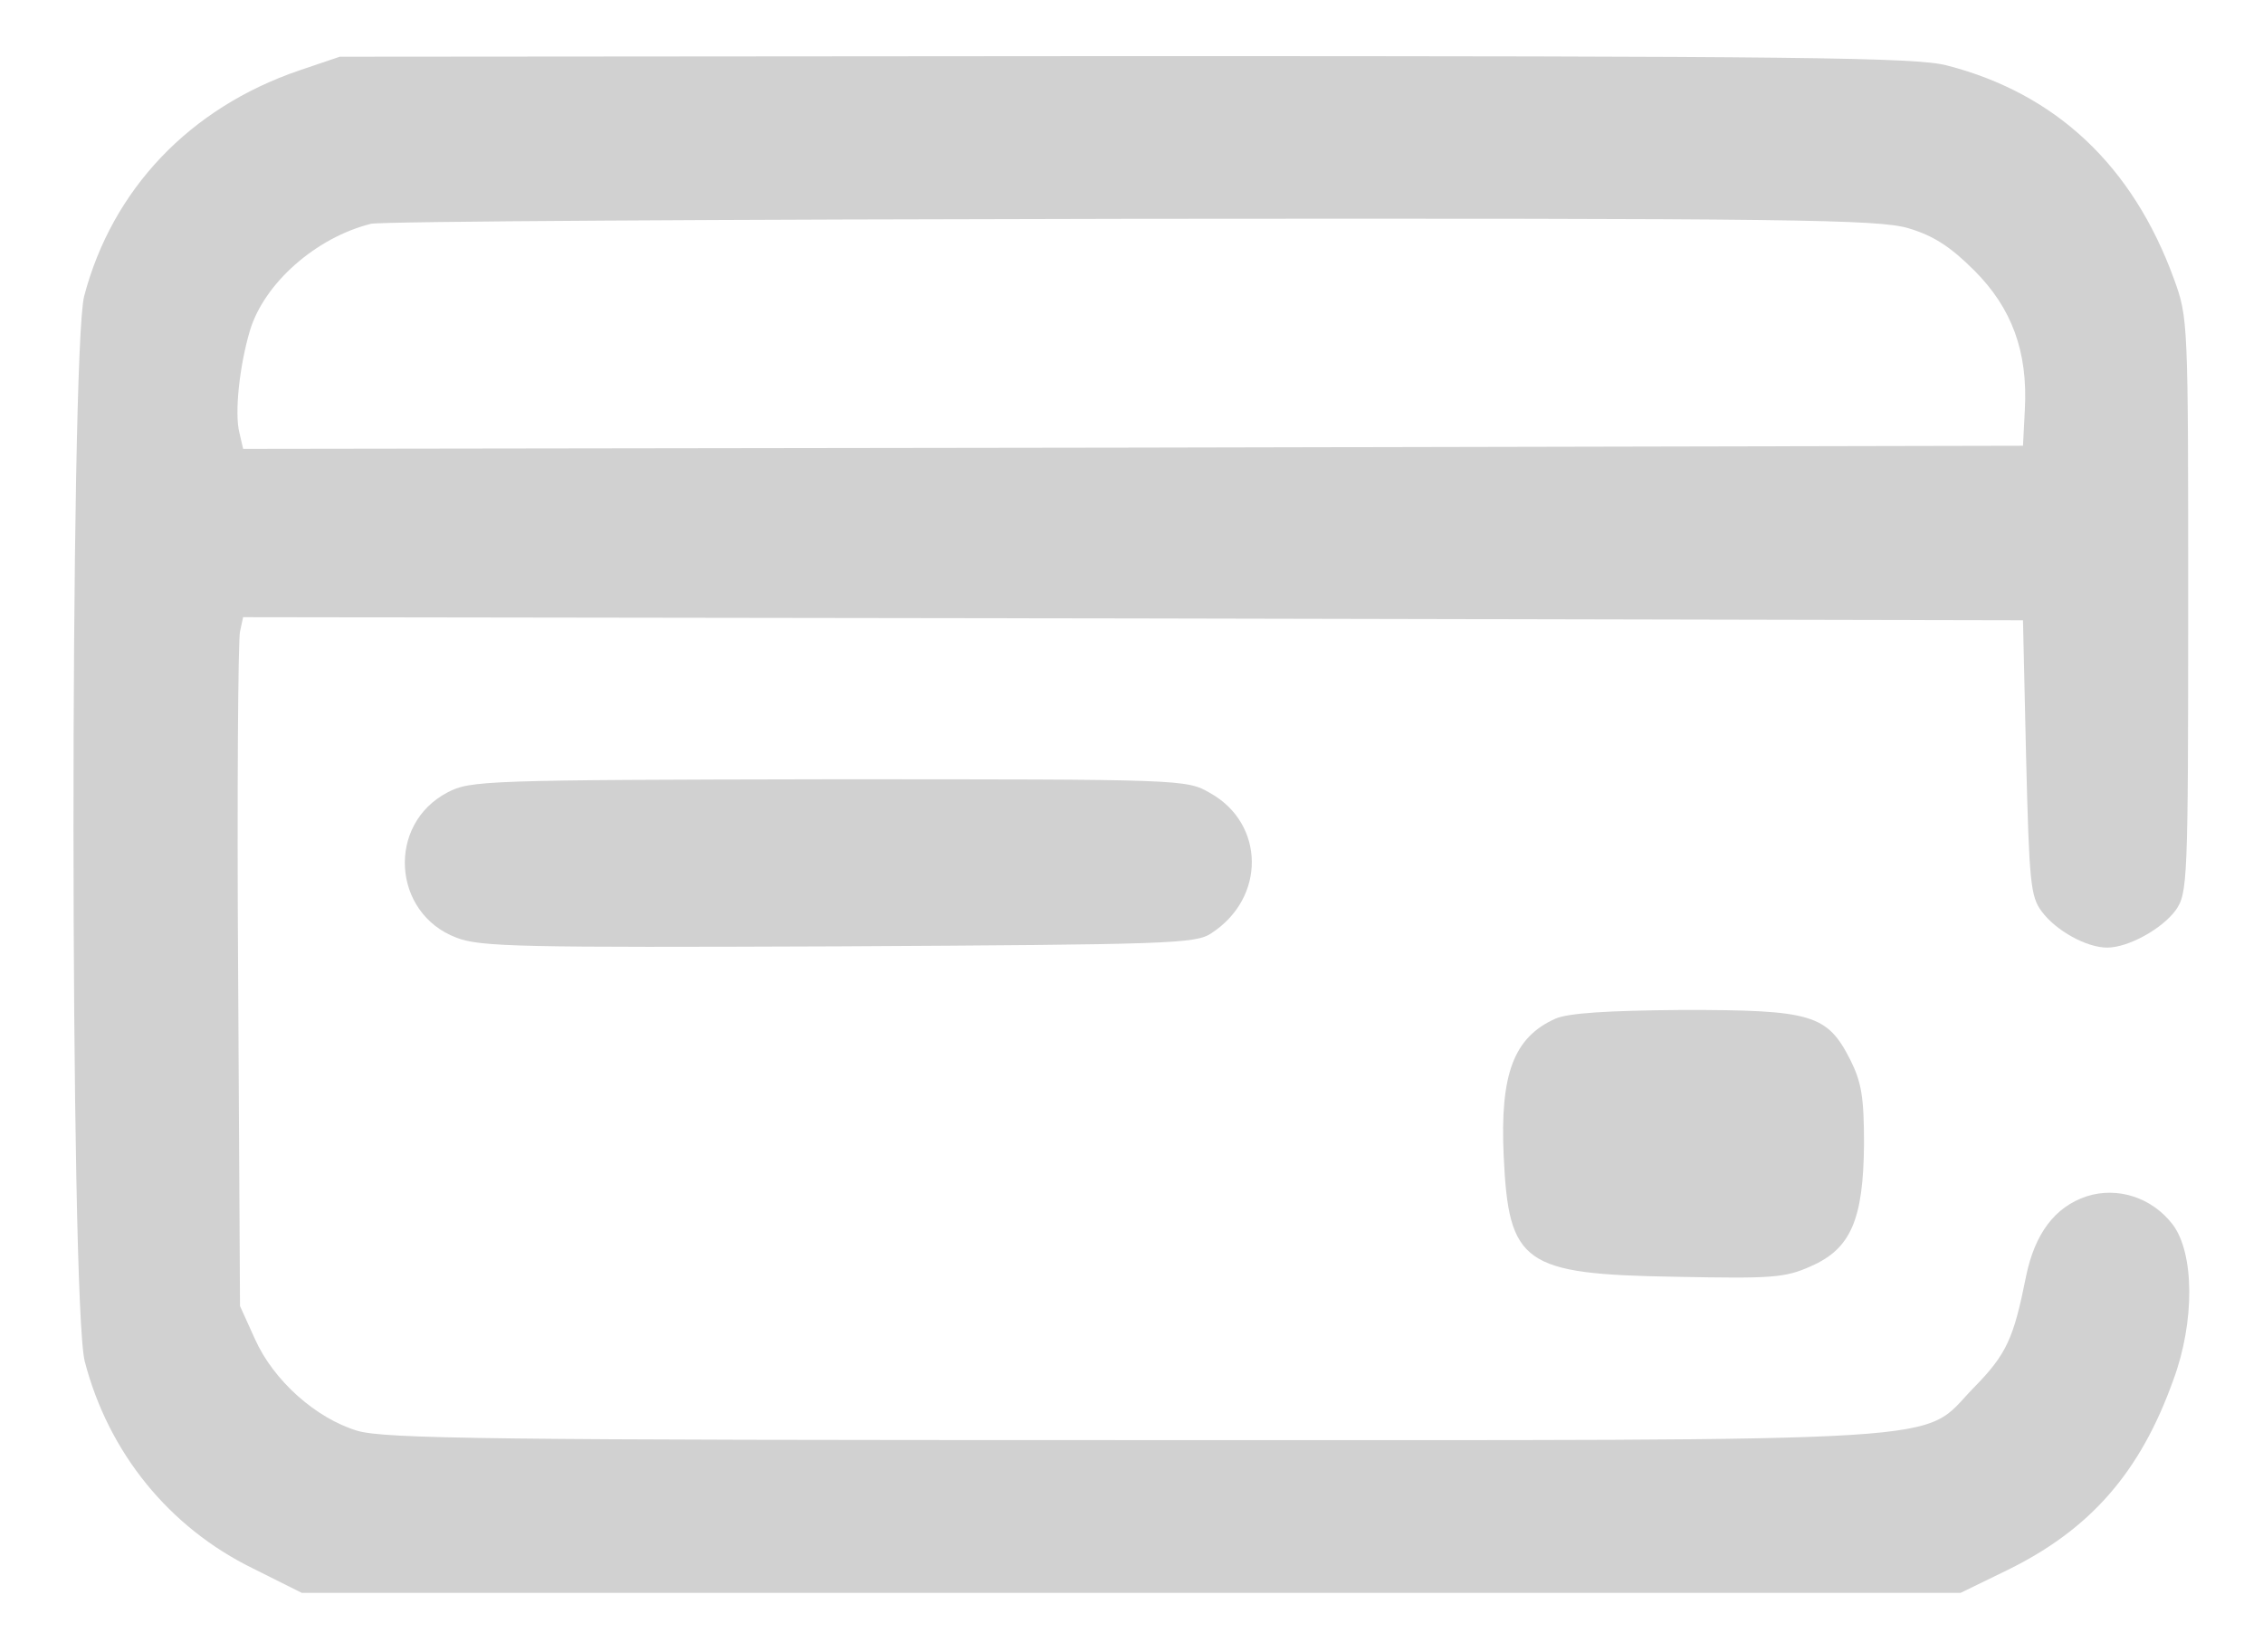 <?xml version="1.0" standalone="no"?>
<!DOCTYPE svg PUBLIC "-//W3C//DTD SVG 20010904//EN"
 "http://www.w3.org/TR/2001/REC-SVG-20010904/DTD/svg10.dtd">
<svg version="1.0" xmlns="http://www.w3.org/2000/svg"
 width="363pt" height="265pt" viewBox="0 0 363 265"
 preserveAspectRatio="xMidYMid meet">

<g transform="translate(0,265) scale(0.1,-0.1)"
fill="#d1d1d1" stroke="none">
<path d="M480 2537 c-176 -60 -300 -191 -345 -362 -23 -90 -23 -1618 1 -1709
38 -146 135 -266 270 -332 l78 -39 1330 0 1331 0 76 37 c132 65 212 156 265
304 35 94 34 204 -1 250 -33 43 -88 61 -138 45 -51 -17 -83 -60 -97 -128 -20
-100 -31 -125 -84 -179 -88 -90 10 -84 -1351 -84 -1028 0 -1198 2 -1242 15
-66 20 -134 80 -164 147 l-24 53 -3 530 c-2 291 0 540 3 552 l5 23 1428 -2
1427 -3 5 -220 c5 -200 7 -223 25 -247 23 -31 72 -58 105 -58 34 0 88 30 110
60 19 27 20 46 20 489 0 457 0 461 -23 524 -66 181 -189 297 -364 342 -49 13
-233 15 -1318 15 l-1260 -1 -65 -22z m2581 -253 c40 -12 67 -29 106 -68 60
-60 86 -130 81 -223 l-3 -58 -1427 -3 -1428 -2 -6 26 c-8 31 0 107 17 164 23
76 106 149 194 171 17 4 566 7 1221 8 1066 1 1196 -1 1245 -15z"/>
<path d="M718 1379 c-98 -51 -89 -194 14 -233 38 -15 103 -16 613 -14 531 3
573 4 598 21 88 57 86 176 -2 225 -38 22 -42 22 -612 22 -551 -1 -575 -2 -611
-21z"/>
<path d="M2495 1016 c-67 -30 -89 -89 -83 -220 8 -173 31 -190 275 -194 155
-3 176 -2 218 17 64 28 84 75 85 196 0 75 -4 99 -22 135 -37 73 -62 80 -268
80 -123 -1 -184 -5 -205 -14z"/>
</g>
</svg>
